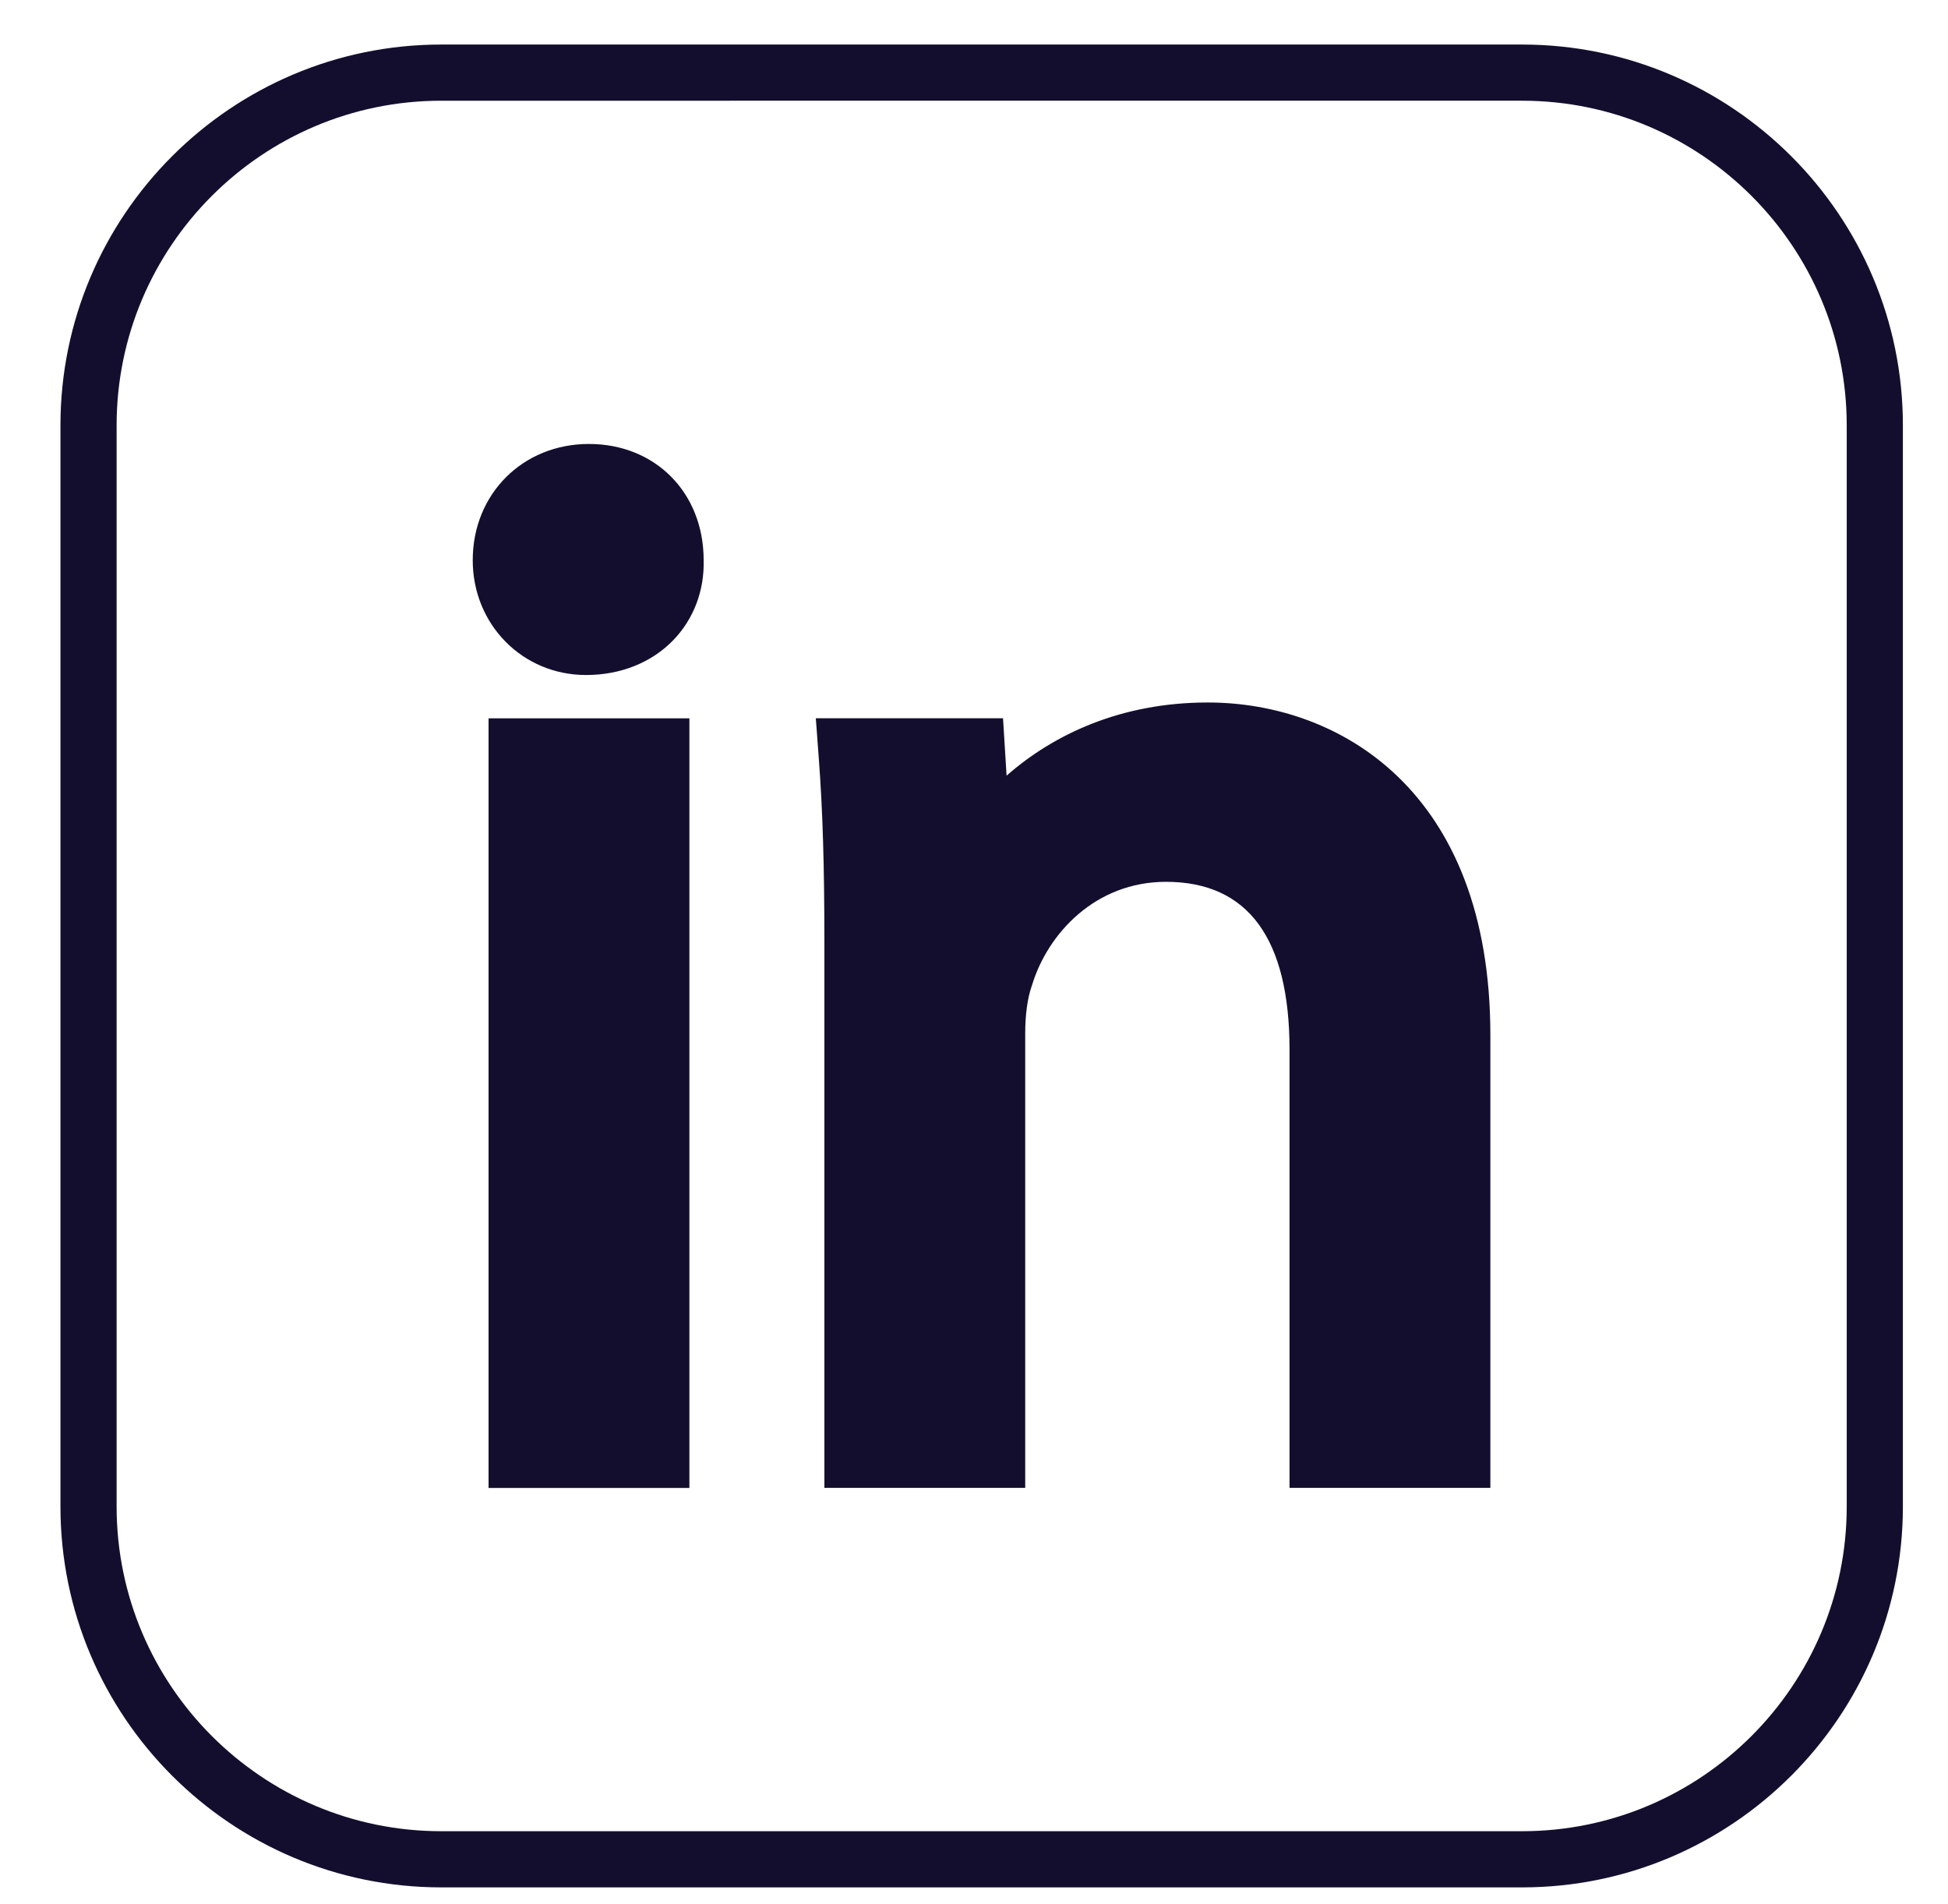 <?xml version="1.0" encoding="utf-8"?>
<!-- Generator: Adobe Illustrator 27.8.0, SVG Export Plug-In . SVG Version: 6.00 Build 0)  -->
<svg version="1.1" id="Ñëîé_1" xmlns="http://www.w3.org/2000/svg" xmlns:xlink="http://www.w3.org/1999/xlink" x="0px" y="0px"
	 viewBox="0 0 2362 2308" style="enable-background:new 0 0 2362 2308;" xml:space="preserve">
<style type="text/css">
	.st0{fill:#140E2E;}
</style>
<g>
	<g>
		<g>
			<g>
				<path class="st0" d="M1845.6,2288H535c-254.6,0-461.7-207.1-461.7-461.7V515.7C73.3,261.1,280.4,54,535,54h1310.6
					c254.6,0,461.7,207.1,461.7,461.7v1310.6C2307.3,2080.9,2100.1,2288,1845.6,2288z M535,122.1c-217,0-393.6,176.6-393.6,393.6
					v1310.6c0,217,176.6,393.6,393.6,393.6h1310.6c217,0,393.6-176.6,393.6-393.6V515.7c0-217-176.6-393.6-393.6-393.6H535z"/>
			</g>
		</g>
		<g>
			<g>
				<path class="st0" d="M714.1,538.2c-80.3,0-140.9,60.6-140.9,140.9c0,78,60.4,139.2,137.4,139.2c41.8,0,79.4-15,105.7-42.2
					c24.9-25.7,38-60.4,36.9-97.7C852.9,597.1,794.5,538.2,714.1,538.2z"/>
			</g>
			<g>
				<rect x="592.4" y="870.8" class="st0" width="243.5" height="933"/>
			</g>
			<g>
				<path class="st0" d="M1464.5,851.6c-104.7,0-186.5,38.2-244,88.7l-4.3-69.6H989.2l3.6,48.5c4.8,63.8,6.8,131,6.8,224.7v659.8
					h243.5V1252c0-21.7,2.9-42.6,7.7-56l0.7-2.2c19-62.1,76.6-124.8,162.3-124.8c99.4,0,149.8,68.6,149.8,203.8v530.9h243.5v-548.3
					C1807.4,957.4,1622.6,851.6,1464.5,851.6z"/>
			</g>
		</g>
	</g>
</g>
</svg>
